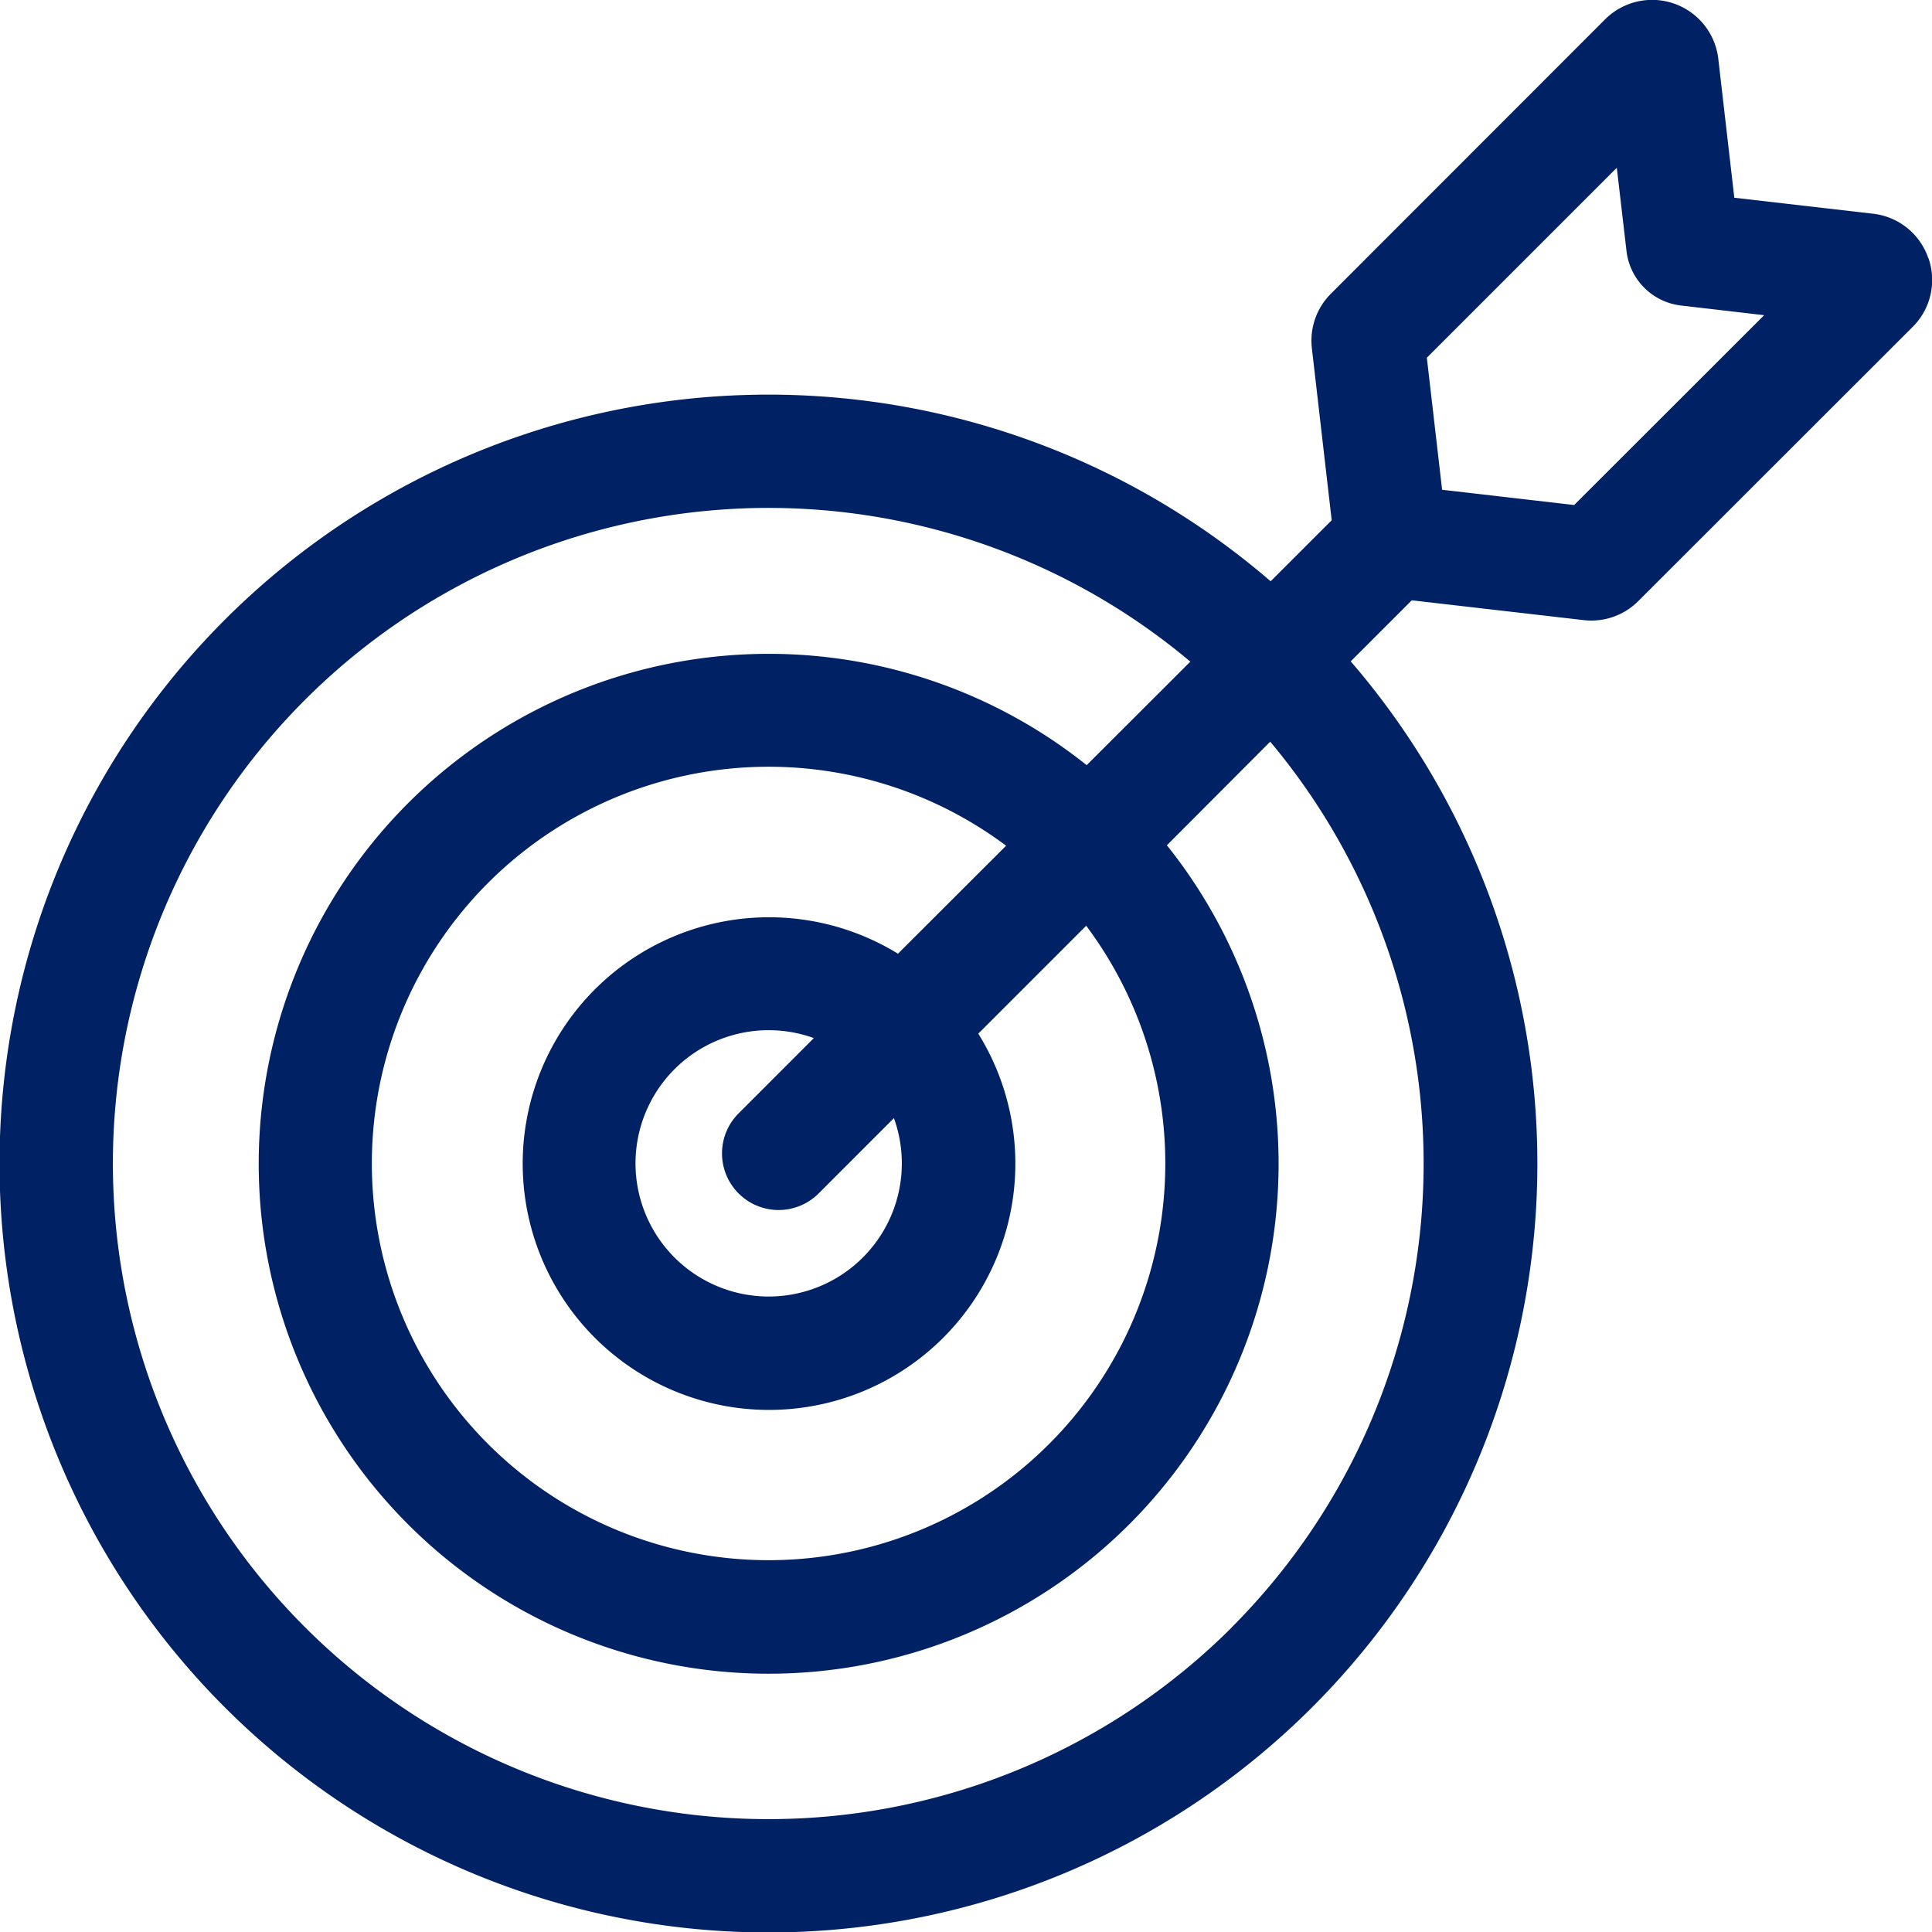 <svg xmlns="http://www.w3.org/2000/svg" width="40.001" height="40.001" viewBox="0 0 40.001 40.001"><defs><style>.a{fill:#002163;}</style></defs><path class="a" d="M39.924,5.34a1.369,1.369,0,0,0-1.144-.916l-2.871-.331-.331-2.871A1.379,1.379,0,0,0,33.233.4L27.558,6.079a1.372,1.372,0,0,0-.395,1.133l.41,3.558-1.264,1.264a15.92,15.92,0,1,0,1.658,1.658l1.264-1.264,3.558.41a1.371,1.371,0,0,0,1.133-.395L39.6,6.769a1.369,1.369,0,0,0,.327-1.429ZM25.51,33.688a13.574,13.574,0,1,1-.864-19.99L22.5,15.841A10.558,10.558,0,1,0,24.161,17.5L26.3,15.355a13.593,13.593,0,0,1-.793,18.333Zm-10.217-8.98a1.172,1.172,0,0,0,1.658,0l1.558-1.559a2.757,2.757,0,1,1-1.658-1.657l-1.558,1.559a1.172,1.172,0,0,0,0,1.657Zm3.3-4.963A5.1,5.1,0,1,0,20.256,21.4l2.234-2.234a8.214,8.214,0,1,1-1.658-1.657Zm14-9.29-2.734-.316-.316-2.734,3.933-3.933.2,1.717A1.285,1.285,0,0,0,34.81,6.325l1.717.2Zm0,0" transform="translate(-0.001 0.001)"/></svg>